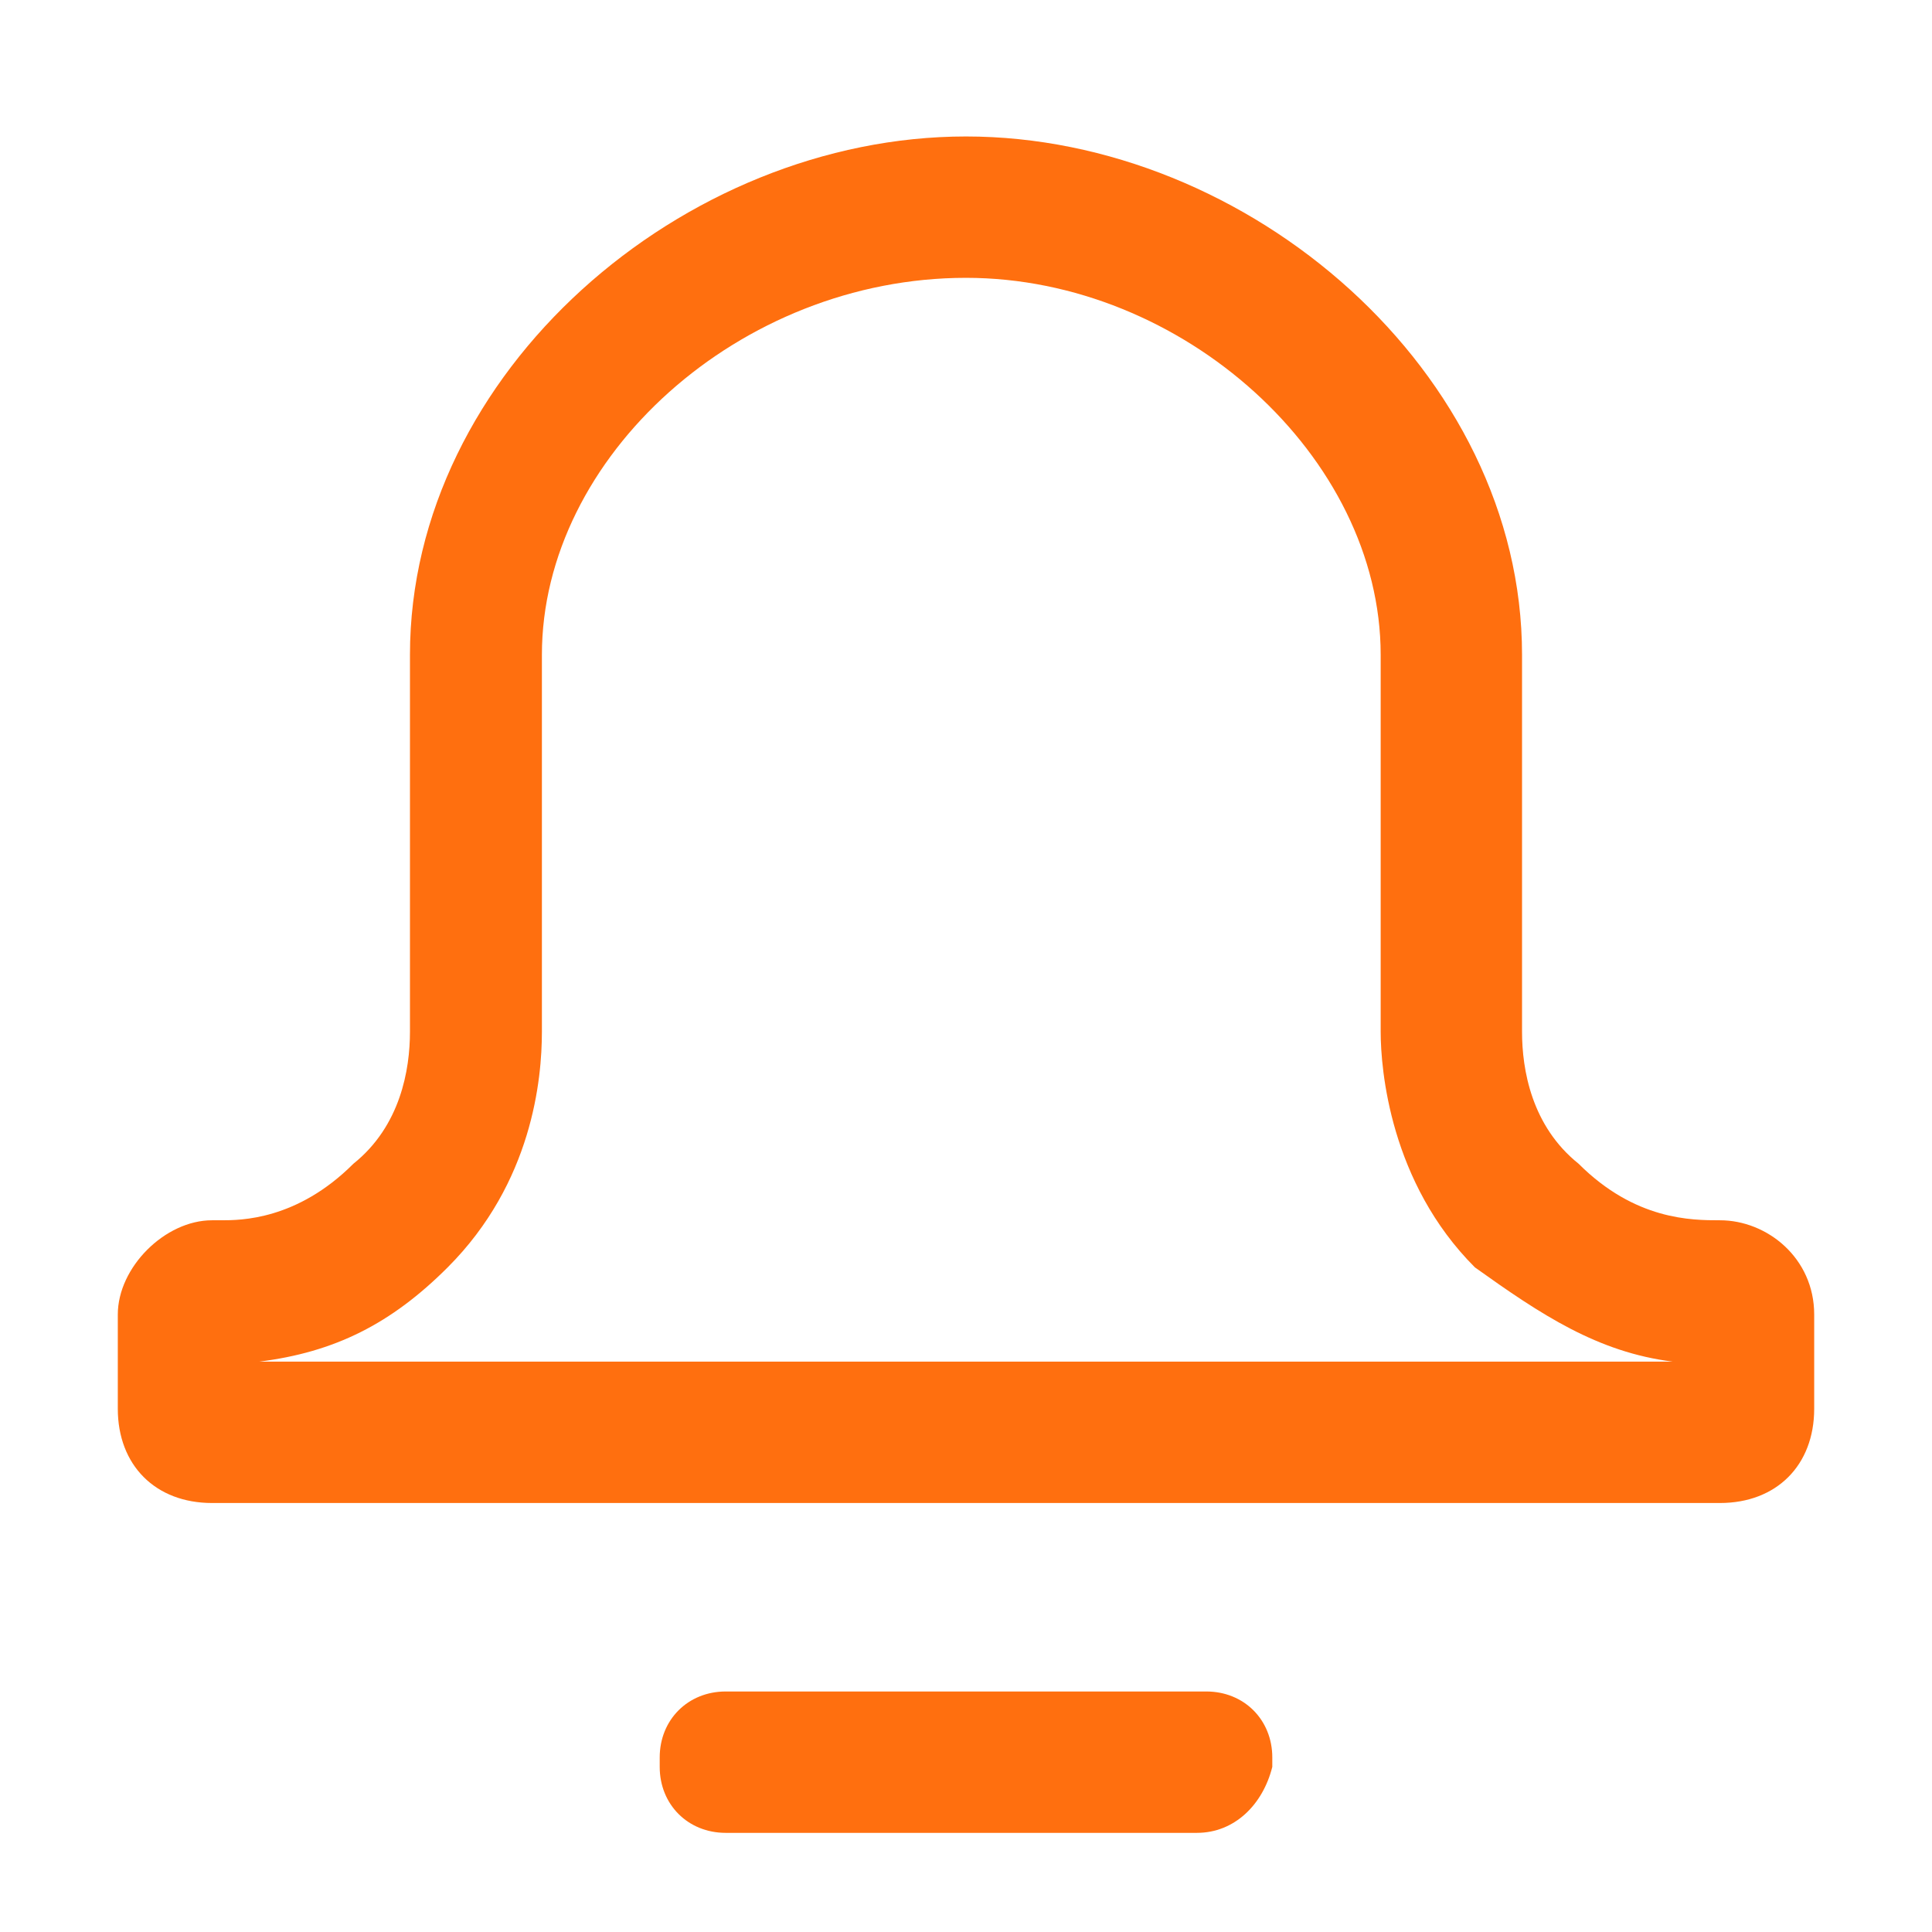 <svg fill="none" height="41" viewBox="0 0 41 41" width="41" xmlns="http://www.w3.org/2000/svg"><path clip-rule="evenodd" d="m33.5 24.696c1.2 1.2 2.4 1.2 3 1.2 1 0 2 .8 2 2v2c0 1.2-.8 2-2 2h-16-16c-1.2 0-2-.8-2-2v-2c0-1 1-2 2-2h.2c.4 0 1.6 0 2.8-1.2 1-.8 1.2-2 1.2-2.8v-8c0-6 5.8-11 11.8-11s11.8 5 11.8 11v8c0 .8.2 2 1.2 2.8zm-24 2.2c-1.2 1.2-2.4 1.8-4 2h30c-1.6-.2-2.8-1-4.2-2-1.8-1.8-2-4.2-2-5v-8c0-4.2-4.2-8-8.8-8-4.8 0-9 3.8-9 8v8c0 1-.2 3.2-2 5zm5.9 12h10c.8 0 1.4-.6 1.6-1.4v-.2c0-.8-.6-1.4-1.4-1.4h-10.2c-.8 0-1.4.6-1.4 1.4v.2c0 .8.6 1.4 1.4 1.4z" fill="#ff6f0f" fill-rule="evenodd"/></svg>